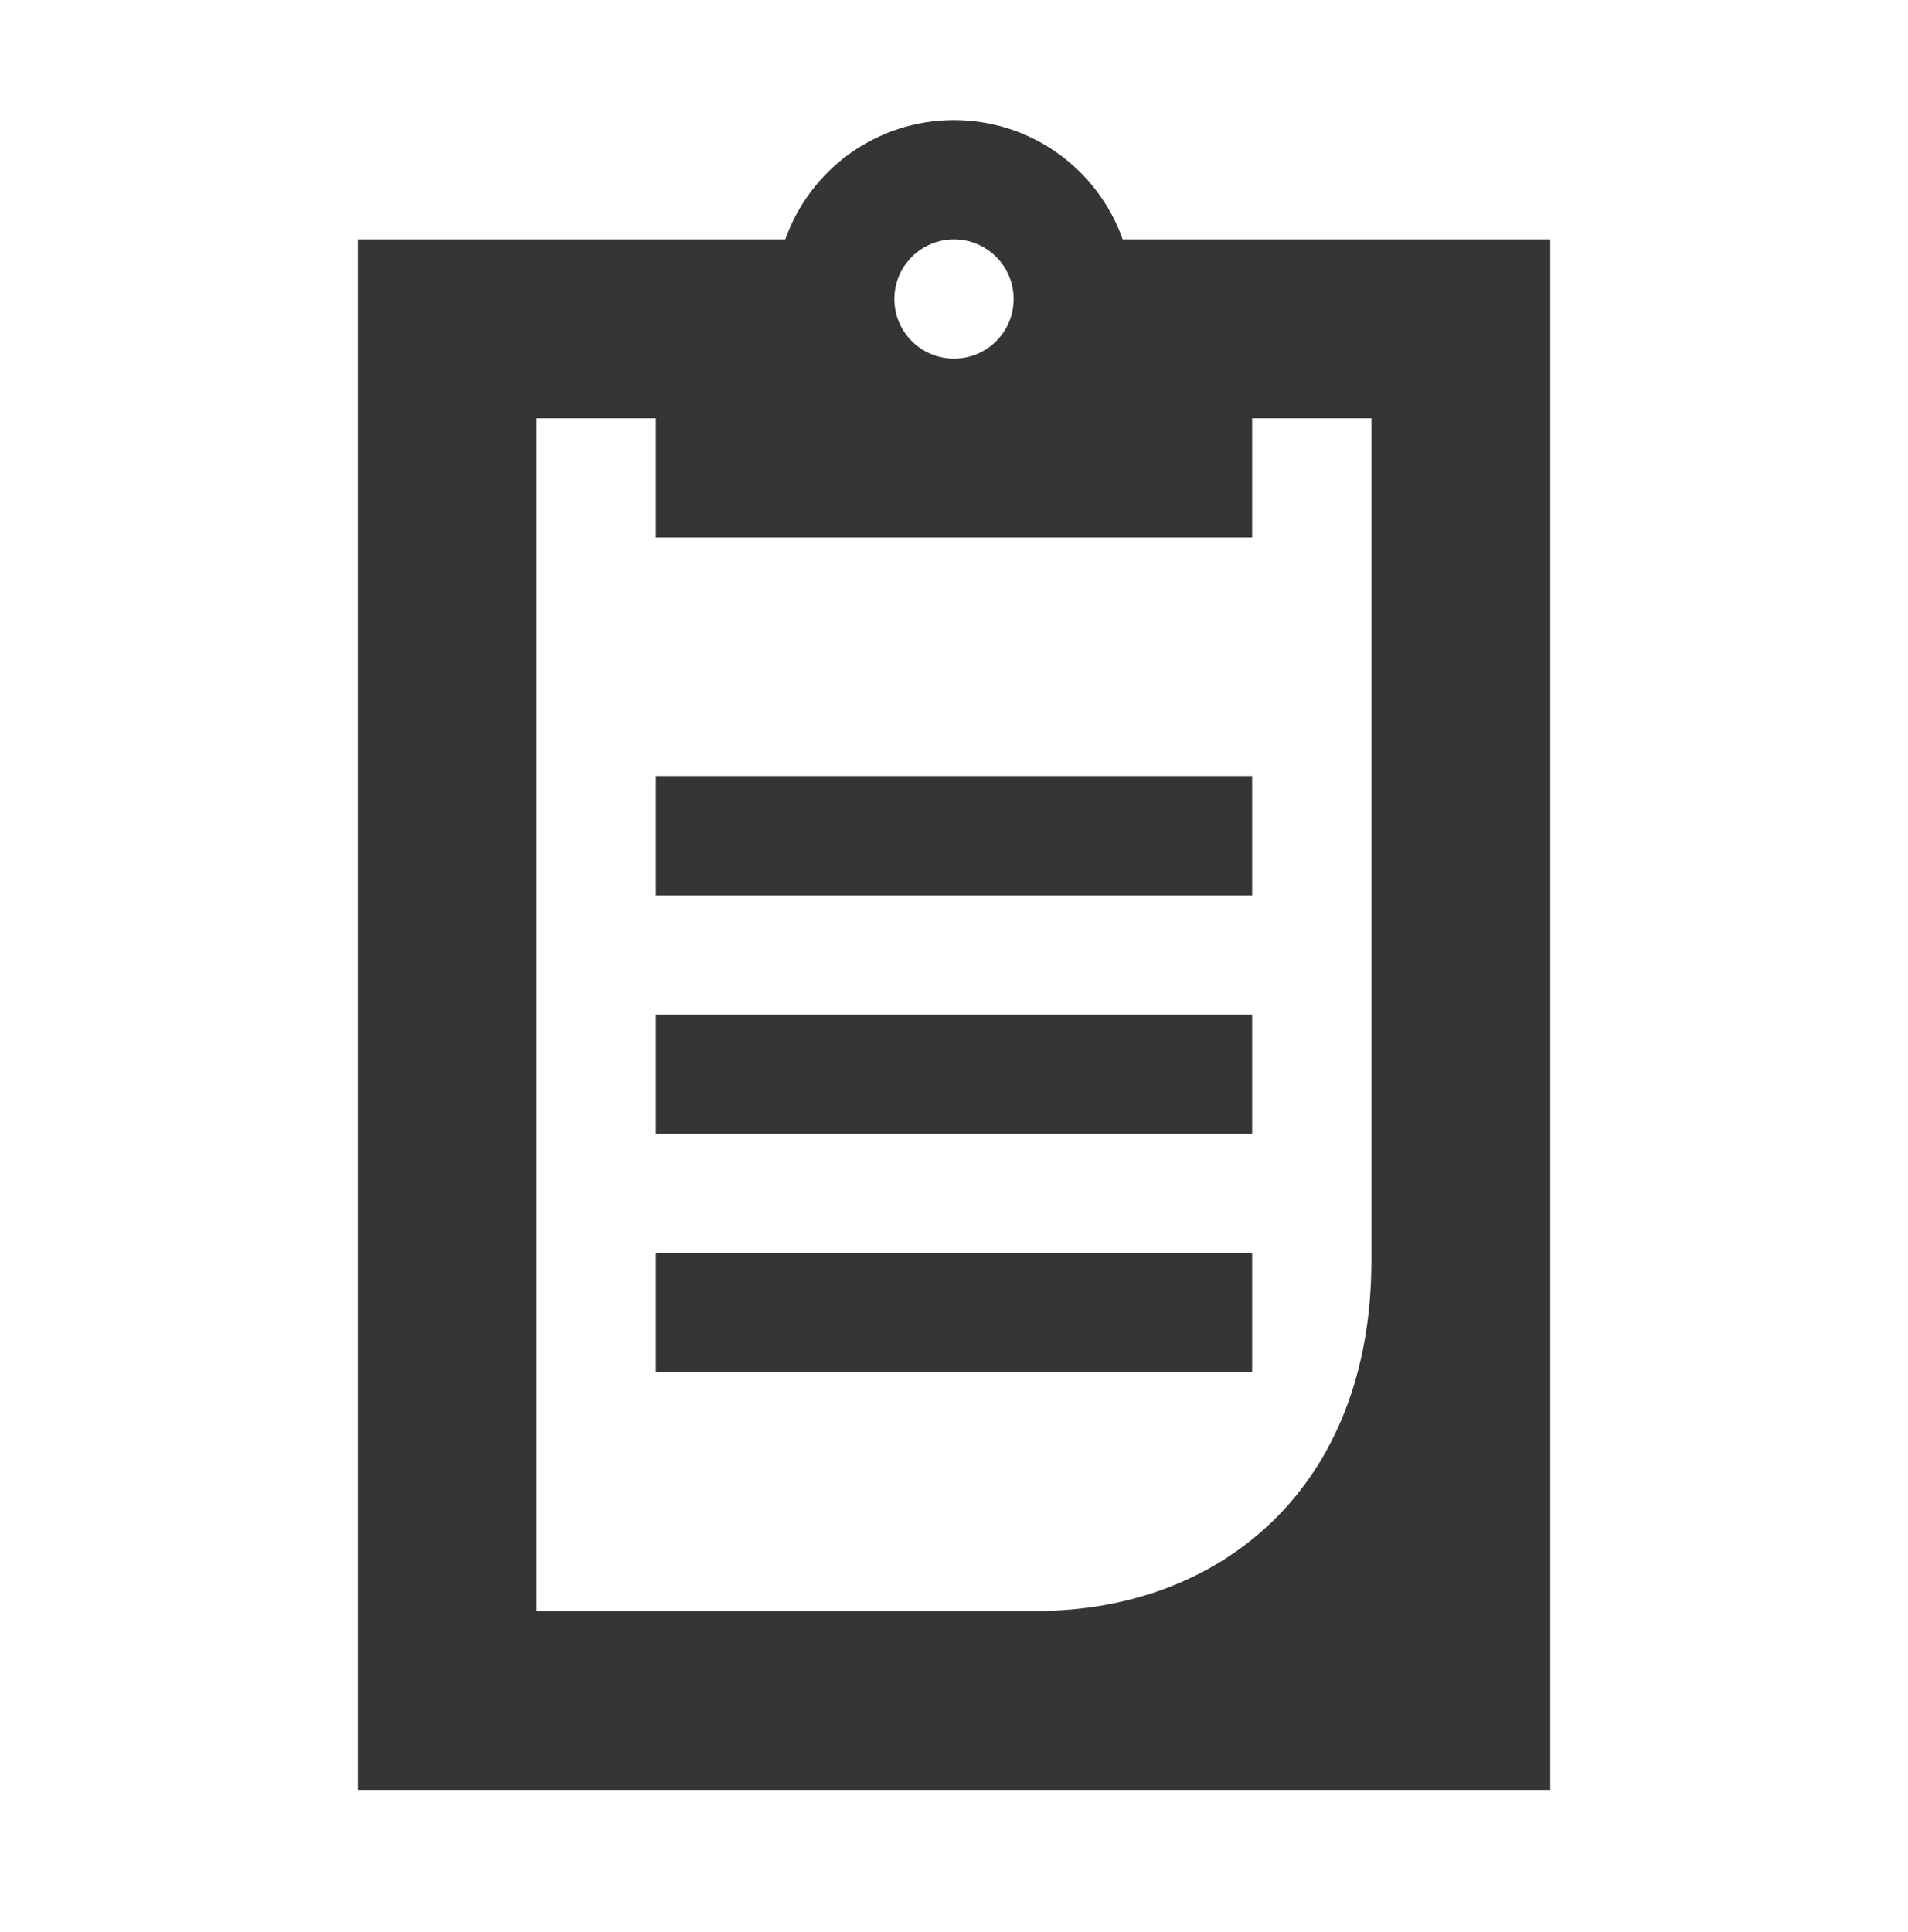 <svg width="80" height="81" viewBox="0 0 80 81" fill="none" xmlns="http://www.w3.org/2000/svg">
<path d="M52.5 32.535V37.535H27.5V32.535H52.5Z" fill="#353535"/>
<path d="M52.5 47.535V42.535H27.5V47.535H52.5Z" fill="#353535"/>
<path d="M52.5 57.535V52.535H27.5V57.535H52.5Z" fill="#353535"/>
<path d="M47.073 10.035C46.044 7.122 43.266 5.035 40 5.035C36.734 5.035 33.956 7.122 32.927 10.035H15V75.035H65V10.035H47.073ZM22.5 17.535H27.5V22.535H52.5V17.535H57.5V52.847C57.5 62.34 51.204 67.535 43.438 67.535H22.5V17.535ZM40 15.035C38.619 15.035 37.5 13.916 37.5 12.535C37.5 11.154 38.619 10.035 40 10.035C41.381 10.035 42.5 11.154 42.5 12.535C42.5 13.916 41.381 15.035 40 15.035Z" fill="#353535"/>
</svg>
